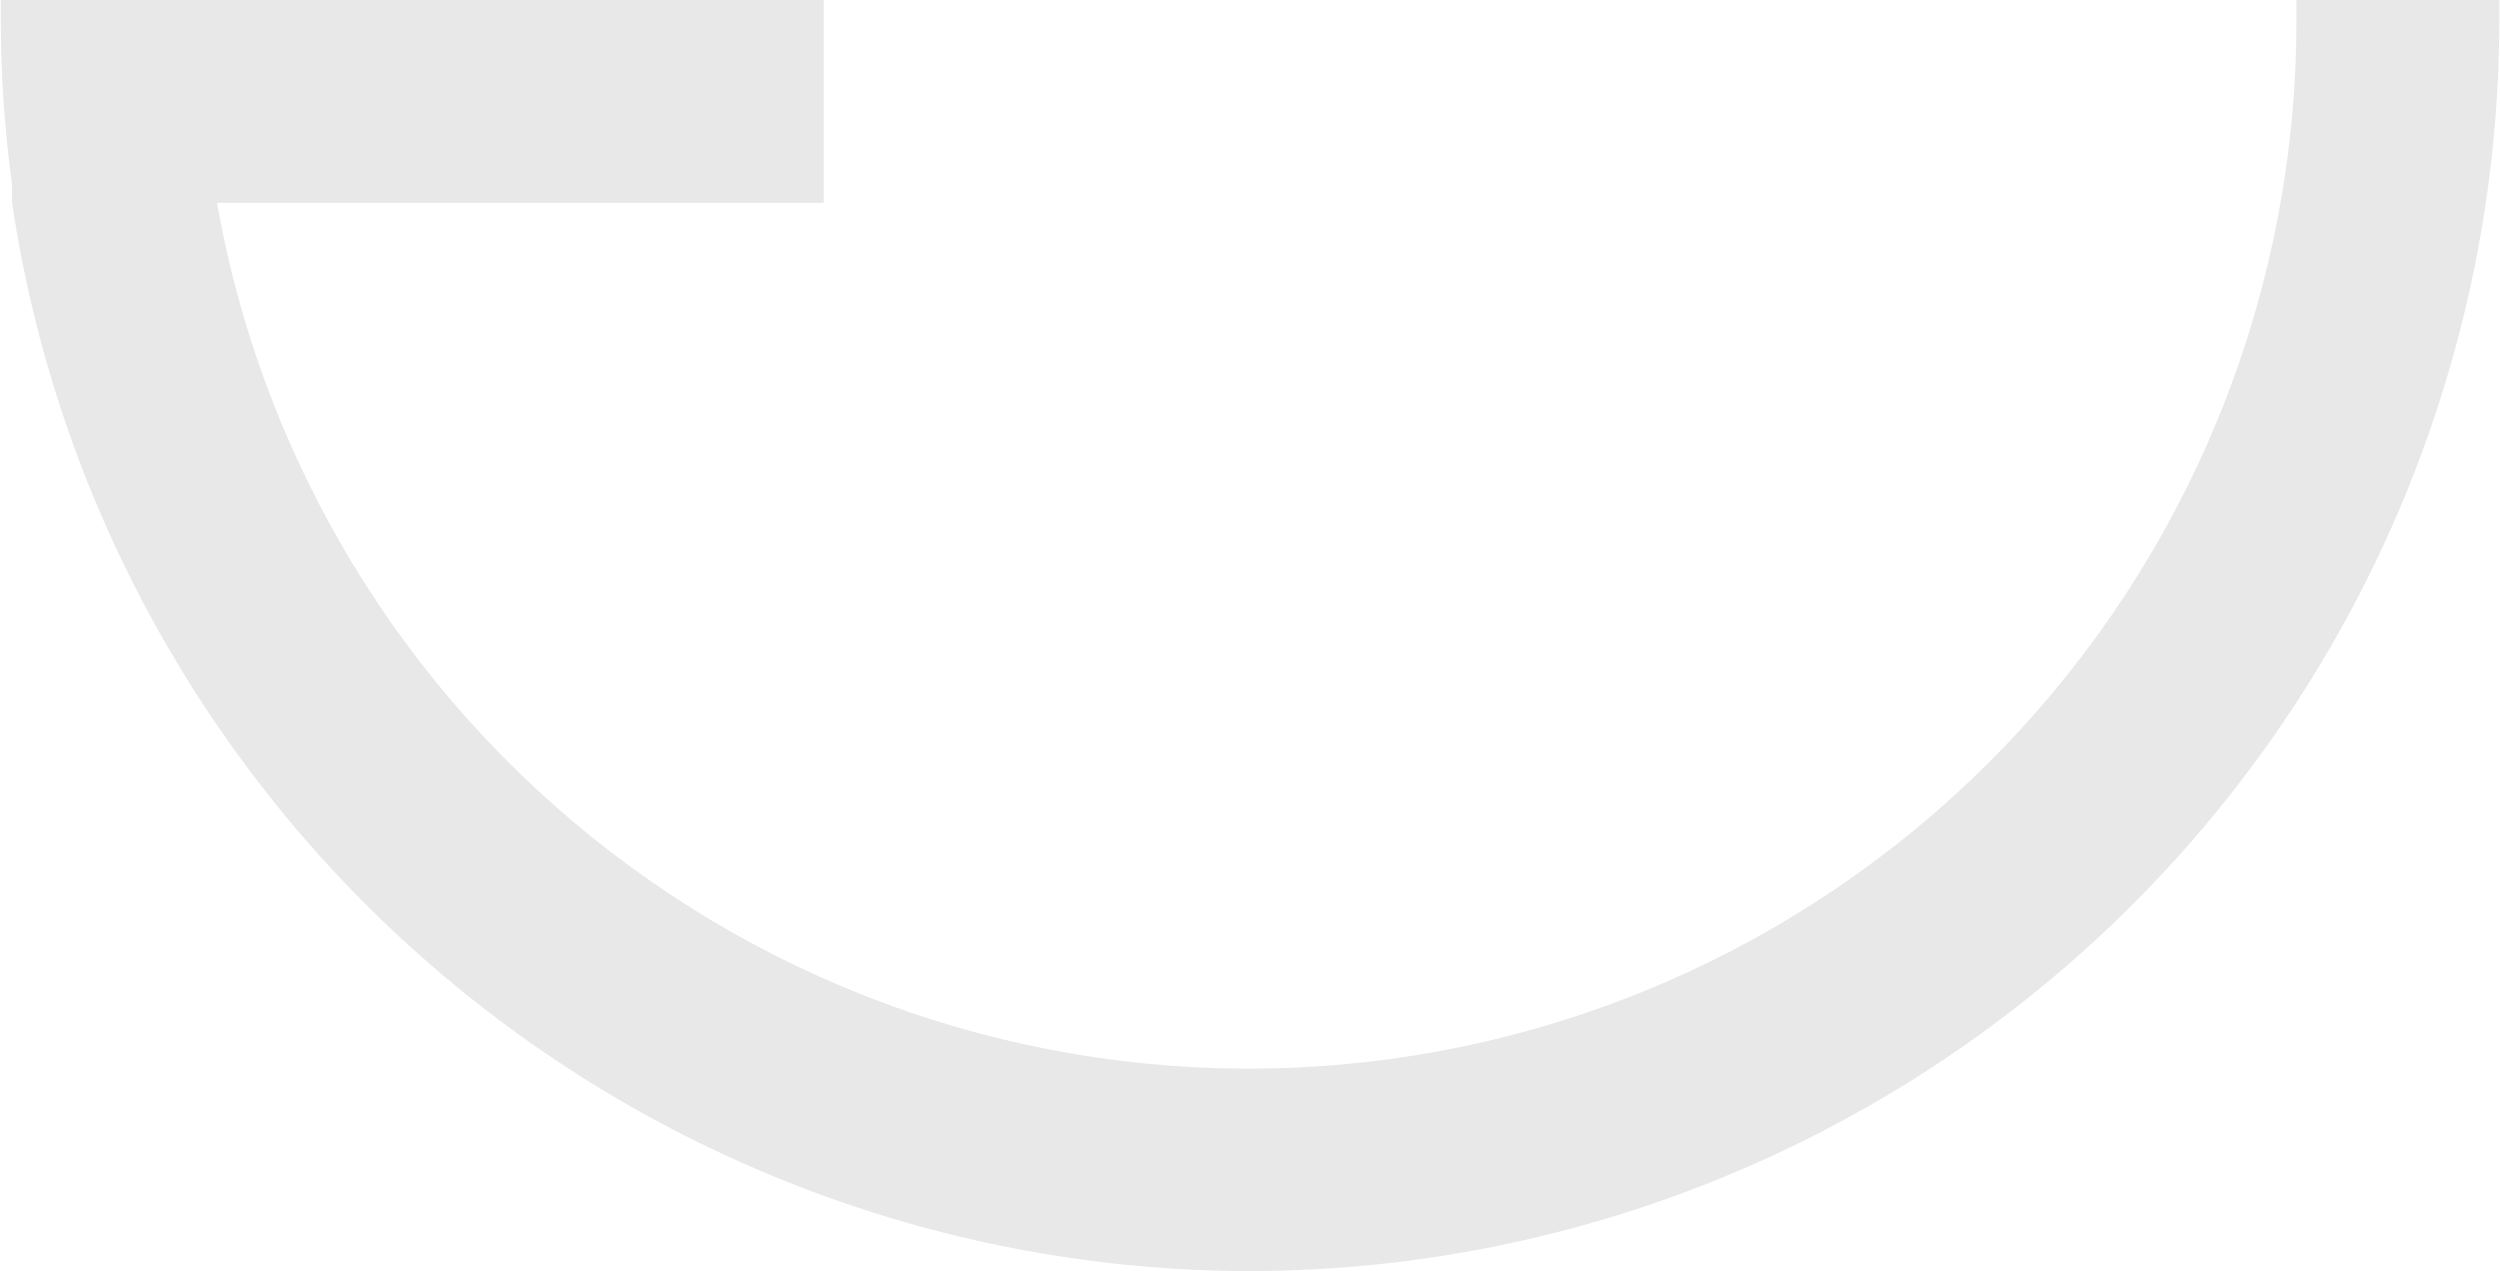 <svg width="59" height="30" viewBox="0 0 59 30" fill="none" xmlns="http://www.w3.org/2000/svg">
<path d="M29.471 29.998C22.395 29.982 15.559 27.429 10.204 22.804C4.849 18.178 1.33 11.786 0.285 4.788V4.365C0.109 3.079 0.02 1.782 0.019 0.484V-0.001L19.44 -0.001V4.788L5.121 4.788C6.195 10.879 9.513 16.347 14.421 20.112C19.328 23.877 25.469 25.666 31.631 25.125C37.792 24.585 43.528 21.755 47.705 17.193C51.883 12.631 54.198 6.67 54.196 0.484V-0.001L58.984 -0.001V0.484C58.976 8.309 55.864 15.811 50.331 21.344C44.798 26.878 37.296 29.99 29.471 29.998Z" fill="#E8E8E8"/>
</svg>

